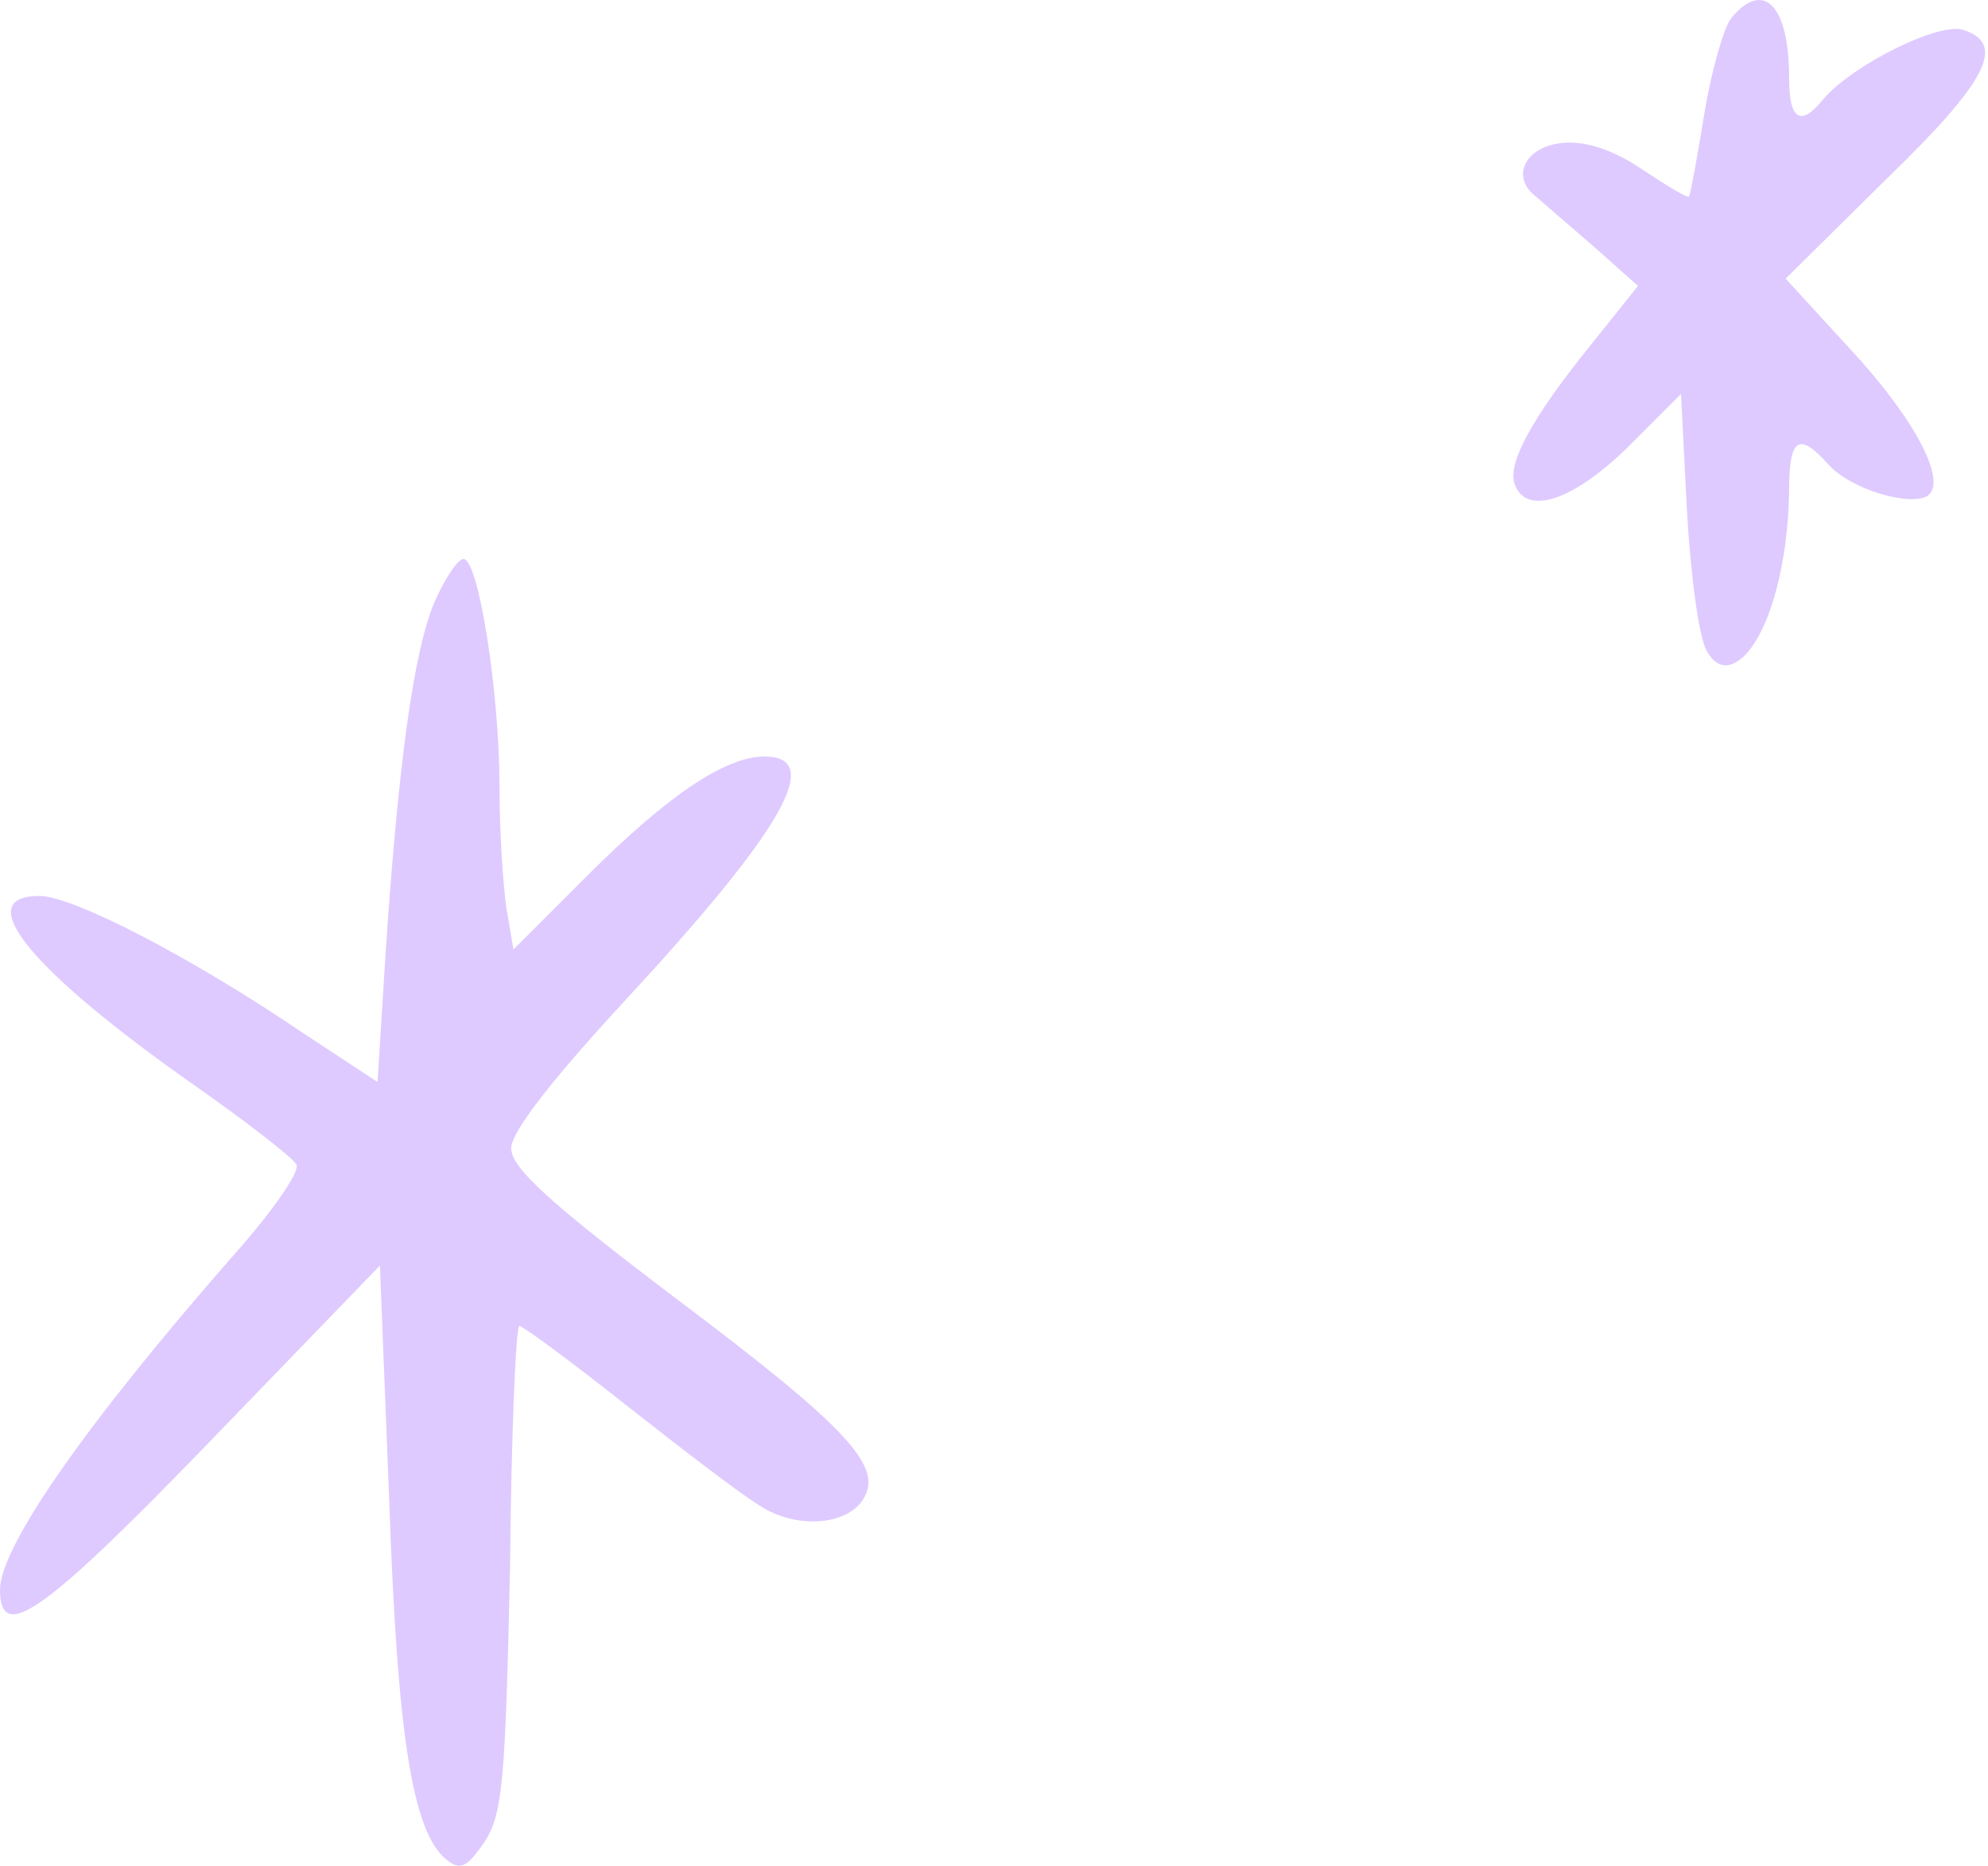 <svg width="81" height="76" viewBox="0 0 81 76" fill="none" xmlns="http://www.w3.org/2000/svg">
<path fill-rule="evenodd" clip-rule="evenodd" d="M70.53 0.759C70.245 1.091 69.726 2.891 69.441 4.64C69.156 6.393 68.875 7.908 68.824 8.001C68.777 8.095 67.926 7.576 66.93 6.912C65.748 6.108 64.611 5.729 63.663 5.823C62.148 5.963 61.531 7.197 62.573 8.001C62.905 8.286 63.994 9.231 64.986 10.086L66.739 11.648L64.845 14.014C62.433 16.996 61.39 18.89 61.722 19.741C62.194 21.017 64.088 20.405 66.313 18.226L68.492 16.047L68.73 20.732C68.871 23.29 69.203 25.893 69.534 26.506C69.946 27.232 70.466 27.295 71.096 26.694C72.138 25.604 72.849 22.953 72.896 20.017C72.896 17.839 73.275 17.554 74.504 18.928C75.402 19.924 77.772 20.634 78.529 20.205C79.38 19.634 78.01 17.035 75.36 14.192L72.755 11.35L76.828 7.325C80.993 3.299 81.751 1.785 79.998 1.219C79.002 0.887 75.5 2.64 74.317 4.01C73.368 5.193 72.896 4.908 72.896 3.159C72.896 0.223 71.853 -0.866 70.53 0.746V0.759Z" fill="#DECAFF"/>
<path fill-rule="evenodd" clip-rule="evenodd" d="M17.701 24.524C16.85 26.558 16.233 31.055 15.714 38.774L15.382 44.075L12.212 41.99C7.808 39.008 2.983 36.497 1.608 36.497C-1.234 36.497 1.23 39.527 7.999 44.263C10.084 45.731 11.927 47.152 12.072 47.433C12.263 47.671 11.123 49.326 9.561 51.079C3.502 57.989 0 63.01 0 64.759C0 66.984 1.8 65.704 8.57 58.7L15.48 51.551L15.858 61.112C16.19 70.72 16.807 74.605 18.177 75.741C18.748 76.213 19.029 76.073 19.739 75.031C20.497 73.894 20.59 72.38 20.782 63.857C20.828 58.462 21.02 54.011 21.16 54.011C21.301 54.011 23.292 55.479 25.564 57.279C27.79 59.032 30.202 60.878 30.913 61.304C32.381 62.3 34.513 62.155 35.172 61.066C36.023 59.738 34.508 58.13 27.458 52.828C22.394 48.994 20.828 47.573 20.828 46.769C20.828 46.105 22.535 43.926 25.466 40.757C31.904 33.8 33.61 30.817 31.147 30.817C29.538 30.817 27.168 32.425 23.858 35.74L20.922 38.676L20.637 37.021C20.496 36.076 20.352 33.851 20.352 32.051C20.352 28.217 19.501 22.77 18.884 22.77C18.645 22.77 18.126 23.575 17.701 24.524Z" fill="#DECAFF"/>
</svg>
